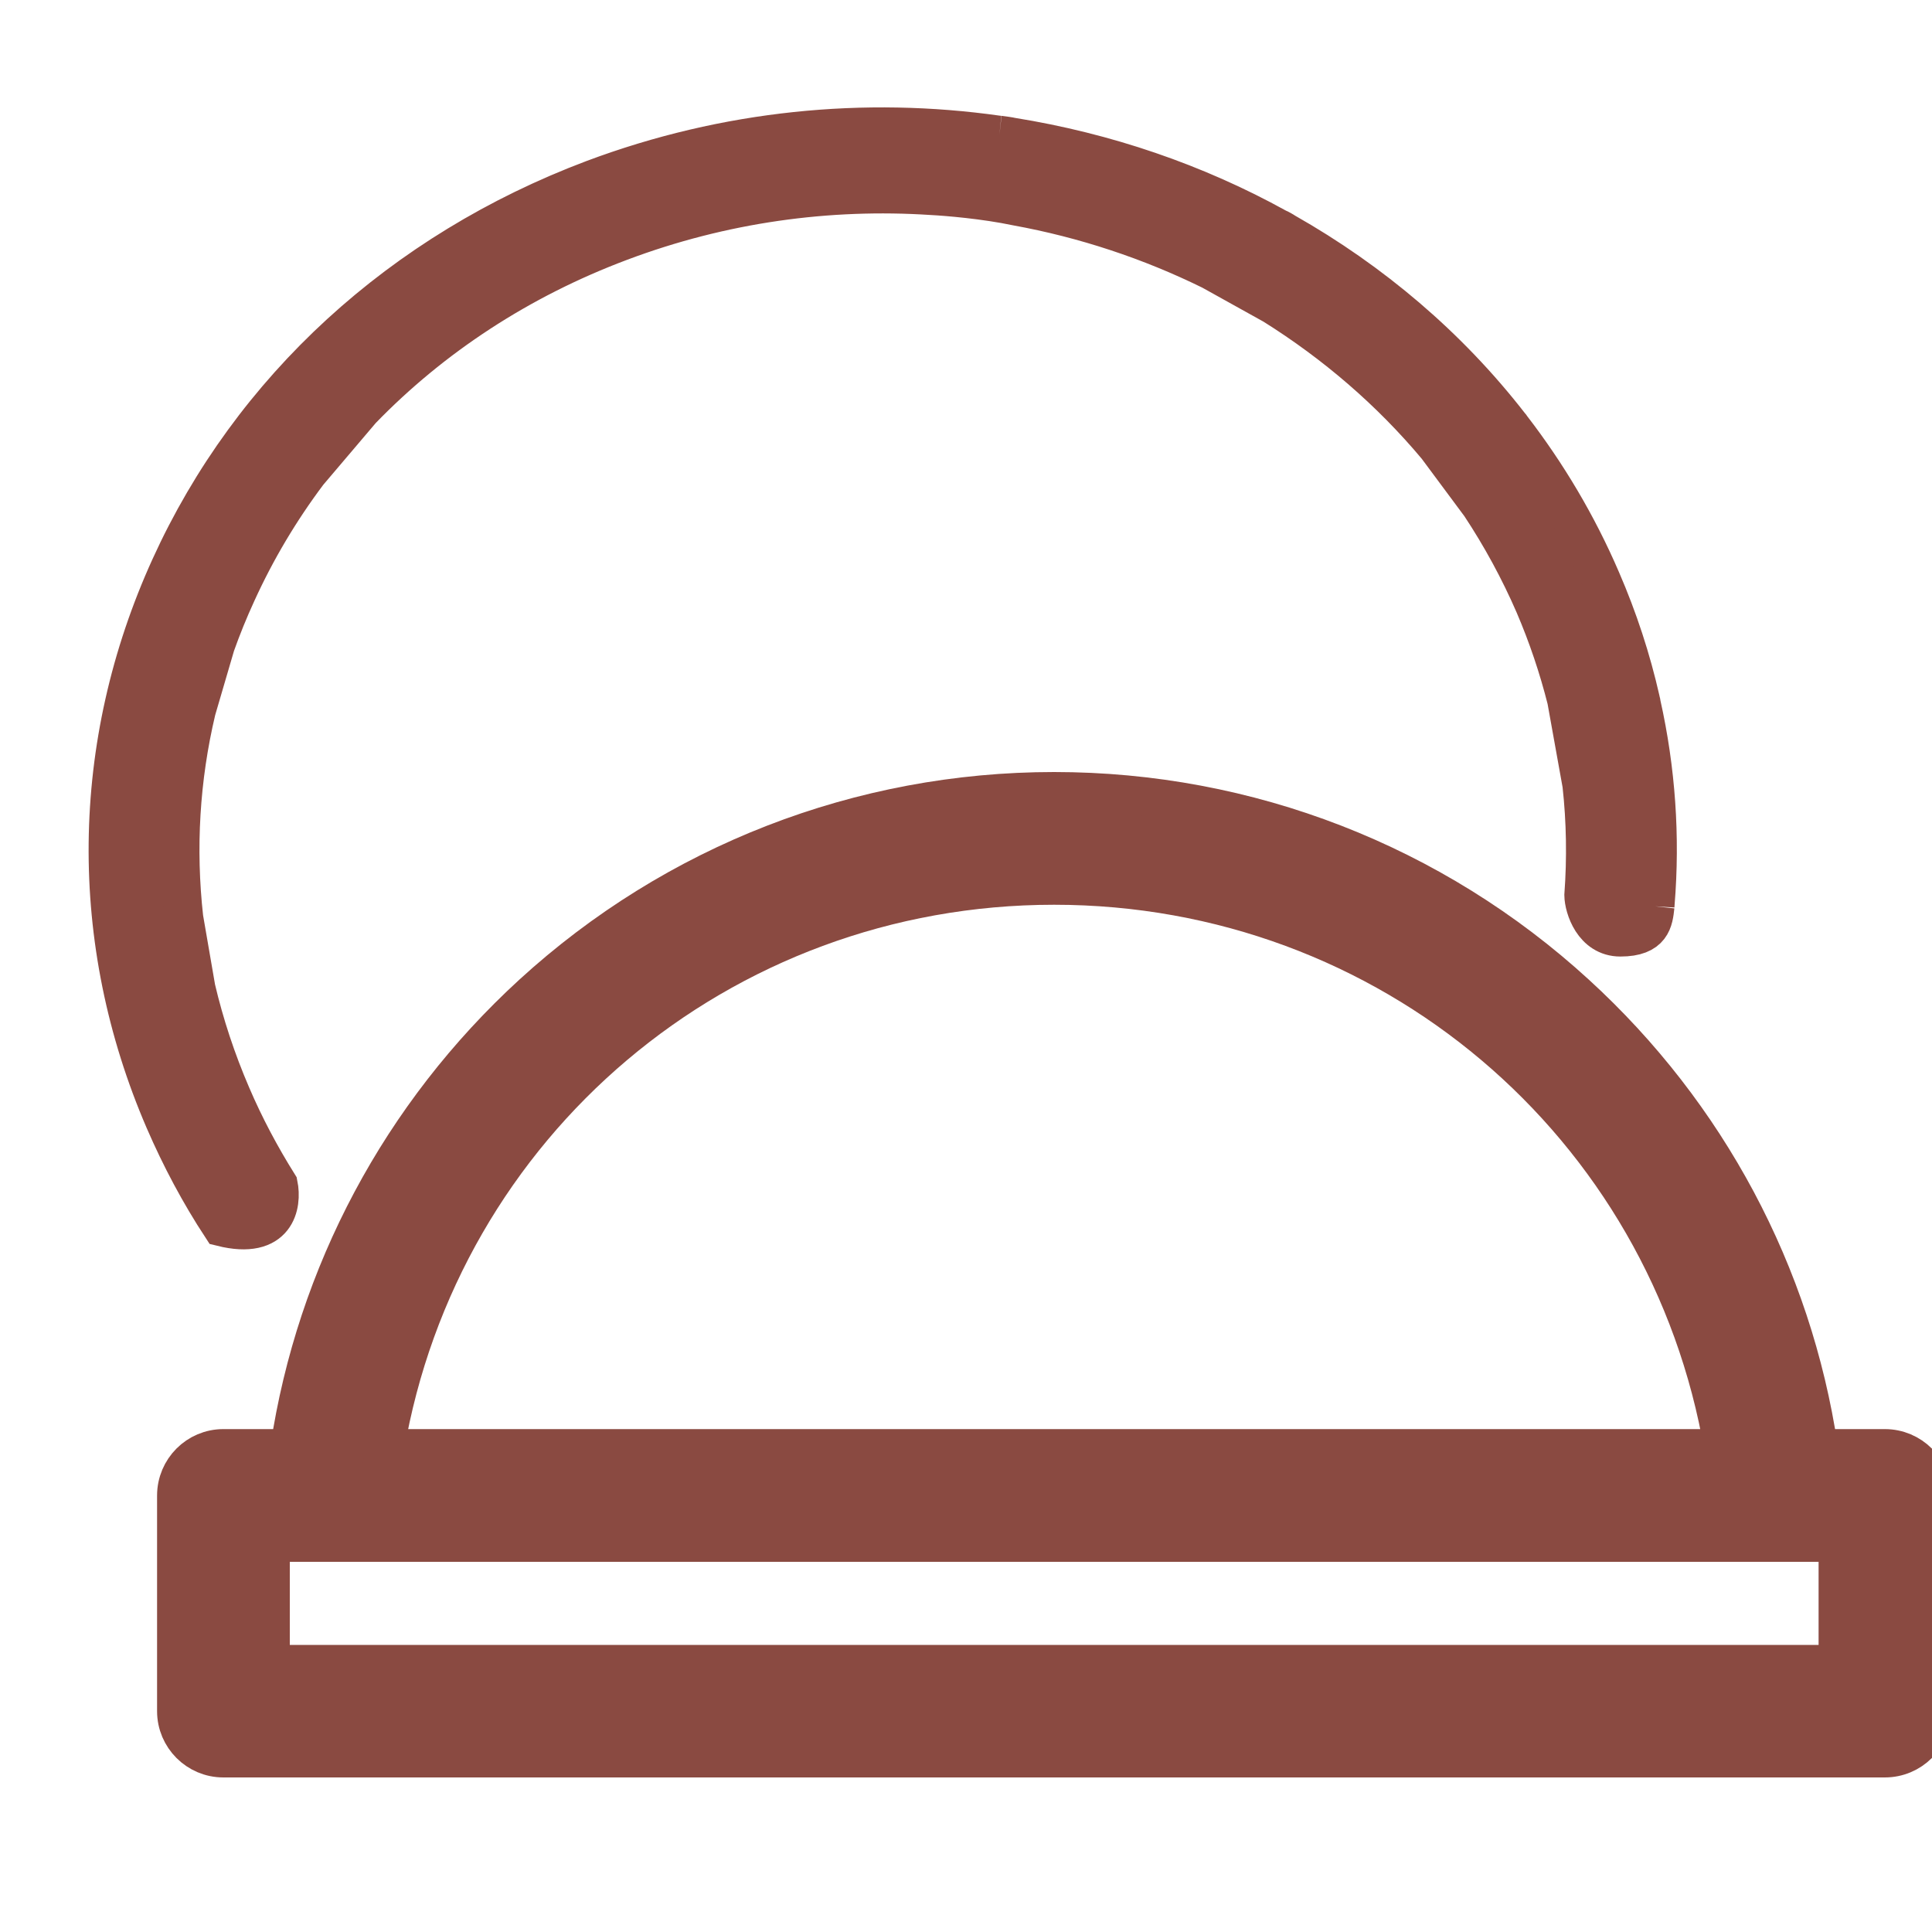 <?xml version="1.0" encoding="UTF-8"?> <svg xmlns="http://www.w3.org/2000/svg" width="10" height="10" viewBox="0 0 10 10" fill="none"><g clip-path="url(#clip0_49_1463)"><path fill-rule="evenodd" clip-rule="evenodd" d="M9.756 7.497H9.413C9.278 6.595 8.837 5.767 8.157 5.145C7.418 4.468 6.459 4.096 5.456 4.096C4.454 4.096 3.495 4.468 2.755 5.145C2.076 5.767 1.635 6.595 1.499 7.497H1.156C1.022 7.497 0.913 7.606 0.913 7.741V8.857C0.913 8.991 1.022 9.1 1.156 9.1H9.756C9.891 9.1 10 8.991 10 8.857V7.741C10 7.606 9.891 7.497 9.756 7.497ZM5.456 4.583C7.19 4.583 8.635 5.818 8.921 7.497H1.992C2.278 5.818 3.723 4.583 5.456 4.583ZM9.513 8.614H1.4V7.984H9.513V8.614Z" fill="#8A4A41" stroke="#8A4A41" stroke-width="0.2"></path><path fill-rule="evenodd" clip-rule="evenodd" d="M1.147 6.351C1.432 6.422 1.462 6.234 1.441 6.131C1.349 5.984 1.267 5.83 1.198 5.669C1.12 5.488 1.059 5.303 1.015 5.116L0.952 4.751C0.912 4.392 0.933 4.03 1.017 3.676L1.116 3.338C1.148 3.248 1.184 3.159 1.225 3.07C1.326 2.848 1.45 2.64 1.595 2.447L1.871 2.122C2.236 1.745 2.691 1.446 3.211 1.251C3.74 1.052 4.289 0.978 4.822 1.013C4.9 1.017 5.096 1.033 5.262 1.068C5.614 1.132 5.954 1.245 6.269 1.4L6.591 1.579C6.909 1.778 7.196 2.024 7.437 2.312L7.662 2.615C7.769 2.777 7.863 2.949 7.942 3.131C8.011 3.292 8.066 3.456 8.108 3.622L8.187 4.061C8.208 4.251 8.211 4.443 8.197 4.634C8.198 4.697 8.246 4.851 8.387 4.851C8.55 4.851 8.559 4.765 8.567 4.691L8.568 4.675C8.596 4.331 8.572 3.984 8.496 3.644C8.495 3.637 8.494 3.63 8.492 3.624C8.444 3.412 8.376 3.204 8.288 3.001C8.165 2.715 8.008 2.452 7.824 2.213C7.821 2.208 7.818 2.204 7.814 2.2C7.497 1.792 7.1 1.456 6.652 1.202C6.647 1.198 6.619 1.182 6.61 1.179C6.189 0.946 5.723 0.787 5.238 0.709C5.226 0.706 5.191 0.701 5.173 0.699L5.163 0.698C4.479 0.601 3.759 0.669 3.071 0.927C2.078 1.301 1.3 2.013 0.881 2.934C0.462 3.854 0.451 4.872 0.851 5.799C0.935 5.993 1.033 6.177 1.147 6.351Z" fill="#8A4A41"></path><path d="M5.163 0.698C4.479 0.601 3.759 0.669 3.071 0.927C2.078 1.301 1.3 2.013 0.881 2.934C0.462 3.854 0.451 4.872 0.851 5.799C0.935 5.993 1.033 6.177 1.147 6.351C1.432 6.422 1.462 6.234 1.441 6.131C1.349 5.984 1.267 5.83 1.198 5.669C1.12 5.488 1.059 5.303 1.015 5.116L0.952 4.751C0.912 4.392 0.933 4.03 1.017 3.676L1.116 3.338C1.148 3.248 1.184 3.159 1.225 3.07C1.326 2.848 1.45 2.64 1.595 2.447L1.871 2.122C2.236 1.745 2.691 1.446 3.211 1.251C3.74 1.052 4.289 0.978 4.822 1.013C4.9 1.017 5.096 1.033 5.262 1.068C5.614 1.132 5.954 1.245 6.269 1.4L6.591 1.579C6.909 1.778 7.196 2.024 7.437 2.312L7.662 2.615C7.769 2.777 7.863 2.949 7.942 3.131C8.011 3.292 8.066 3.456 8.108 3.622L8.187 4.061C8.208 4.251 8.211 4.443 8.197 4.634C8.198 4.697 8.246 4.851 8.387 4.851C8.55 4.851 8.559 4.765 8.567 4.691M5.163 0.698C5.165 0.698 5.168 0.699 5.173 0.699M5.163 0.698L5.173 0.699M5.173 0.699C5.191 0.701 5.226 0.706 5.238 0.709C5.723 0.787 6.189 0.946 6.61 1.179C6.619 1.182 6.647 1.198 6.652 1.202C7.1 1.456 7.497 1.792 7.814 2.2C7.818 2.204 7.821 2.208 7.824 2.213C8.008 2.452 8.165 2.715 8.288 3.001C8.376 3.204 8.444 3.412 8.492 3.624C8.494 3.63 8.495 3.637 8.496 3.644C8.572 3.984 8.596 4.331 8.568 4.675M8.568 4.675C8.568 4.68 8.567 4.686 8.567 4.691M8.568 4.675L8.567 4.691" stroke="#8A4A41" stroke-width="0.2"></path></g><defs><clipPath id="clip0_49_1463"><rect width="10" height="10" fill="white" transform="translate(0 0)"></rect></clipPath></defs></svg> 